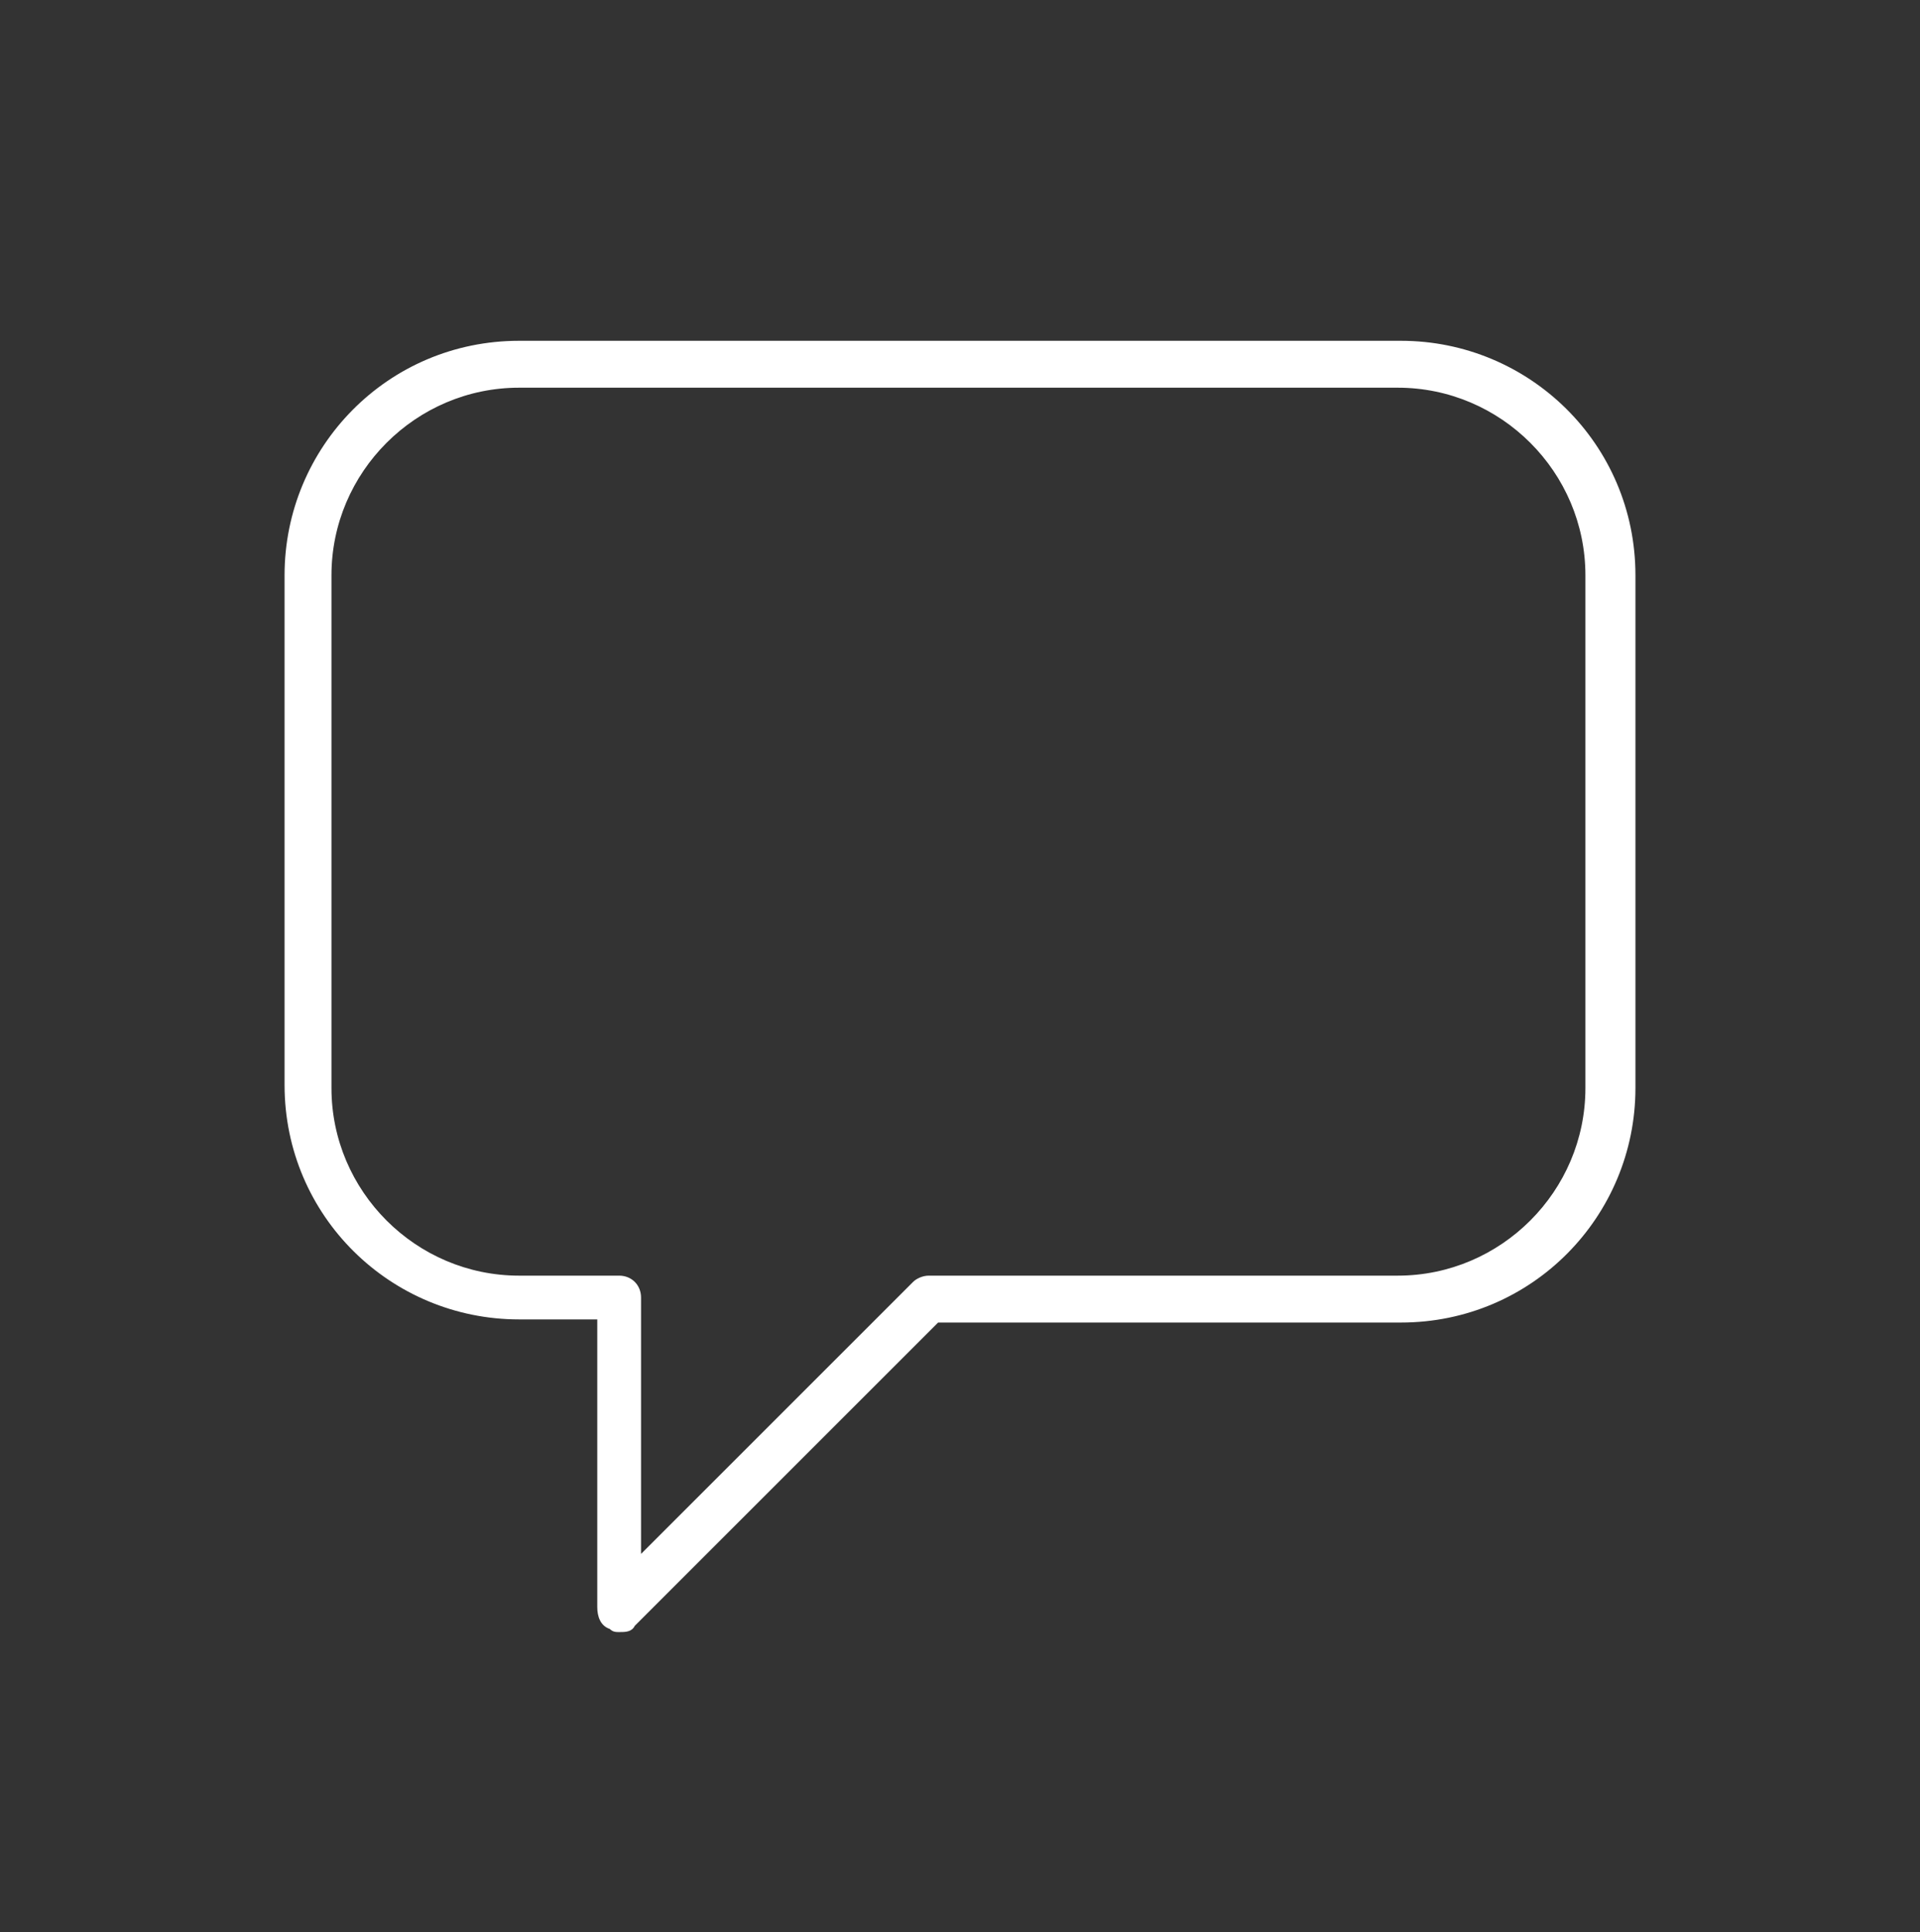 <?xml version="1.0" encoding="UTF-8"?> <svg xmlns="http://www.w3.org/2000/svg" xmlns:xlink="http://www.w3.org/1999/xlink" version="1.1" id="Layer_1" x="0px" y="0px" viewBox="0 0 61.4 61.8" style="enable-background:new 0 0 61.4 61.8;" xml:space="preserve"><rect x="0" y="0" width="61.4" height="61.8" fill="#333333" stroke="none"/> <style type="text/css"> .st0{fill:#FFFFFF;} </style> <g> <path class="st0" d="M16.6,12.4c-3.3,0-6,2.7-6,6v16.4c0,3.3,2.7,6,6,6h3.2c0.4,0,0.7,0.3,0.7,0.7v8.2l8.7-8.7 c0.1-0.1,0.3-0.2,0.5-0.2h15c3.3,0,6-2.7,6-6V18.4c0-3.3-2.7-6-6-6H16.6z M19.8,52.2c-0.1,0-0.2,0-0.3-0.1 c-0.3-0.1-0.4-0.4-0.4-0.7v-9.2h-2.5c-4.1,0-7.5-3.3-7.5-7.5V18.4c0-4.1,3.3-7.5,7.5-7.5h28.2c4.1,0,7.5,3.3,7.5,7.5v16.4 c0,4.1-3.3,7.5-7.5,7.5H30L20.3,52C20.2,52.2,20,52.2,19.8,52.2"></path> </g> </svg> 